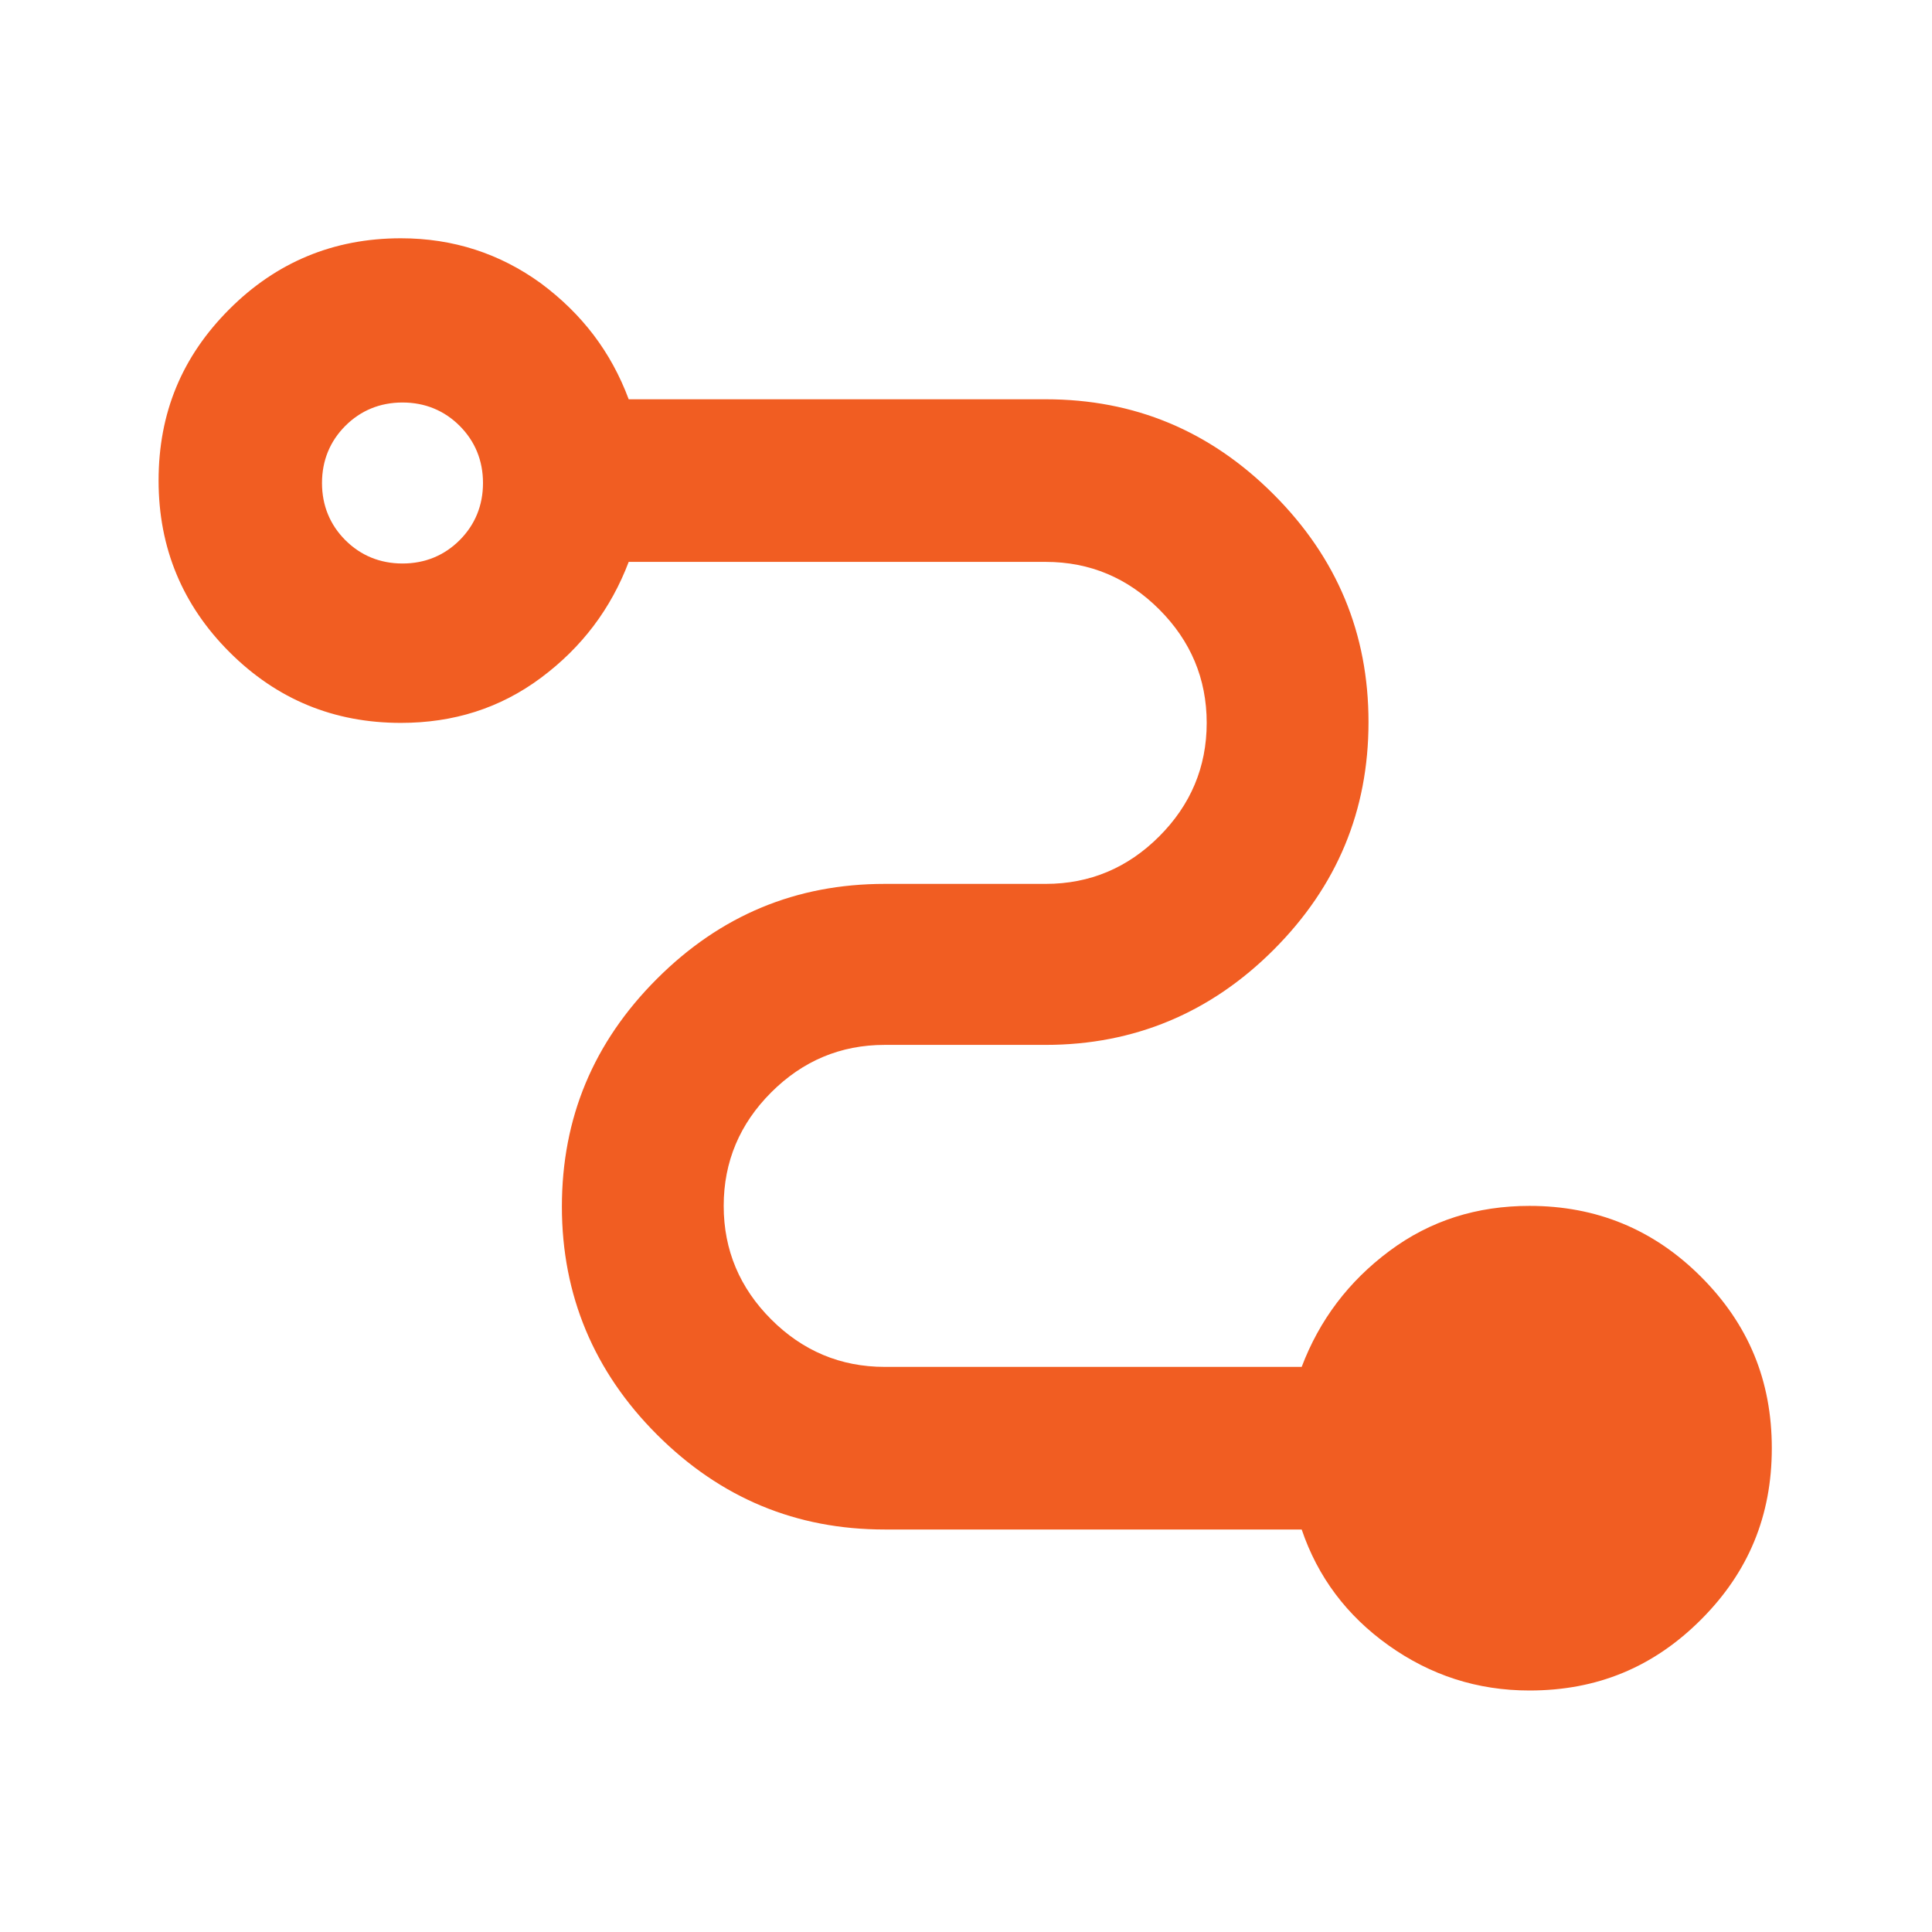 <?xml version="1.0" encoding="UTF-8"?>
<svg id="Layer_1" data-name="Layer 1" xmlns="http://www.w3.org/2000/svg" viewBox="0 0 24 24">
  <defs>
    <style>
      .cls-1 {
        fill: #f15d22;
        stroke-width: 0px;
      }
    </style>
  </defs>
  <path class="cls-1" d="m19,21c-.65,0-1.23-.19-1.75-.56s-.88-.85-1.08-1.44h-5.18c-1.1,0-2.04-.39-2.83-1.18-.78-.78-1.18-1.73-1.18-2.83s.39-2.04,1.18-2.83,1.73-1.18,2.83-1.18h2c.55,0,1.02-.2,1.41-.59s.59-.86.59-1.41-.2-1.02-.59-1.41-.86-.59-1.41-.59h-5.18c-.22.58-.58,1.06-1.09,1.44-.51.38-1.09.56-1.74.56-.83,0-1.54-.29-2.13-.88-.58-.58-.88-1.29-.88-2.13s.29-1.54.88-2.13c.58-.58,1.29-.88,2.13-.88.65,0,1.23.19,1.74.56.51.38.87.85,1.09,1.44h5.18c1.1,0,2.04.39,2.83,1.18s1.18,1.73,1.18,2.83-.39,2.04-1.18,2.83c-.78.78-1.73,1.18-2.83,1.18h-2c-.55,0-1.02.2-1.41.59s-.59.86-.59,1.41.2,1.02.59,1.41.86.59,1.41.59h5.18c.22-.58.58-1.06,1.09-1.44s1.09-.56,1.74-.56c.83,0,1.54.29,2.13.88s.88,1.29.88,2.13-.29,1.54-.88,2.13-1.29.88-2.13.88ZM5,7c.28,0,.52-.1.71-.29s.29-.43.29-.71-.1-.52-.29-.71-.43-.29-.71-.29-.52.1-.71.29-.29.43-.29.71.1.52.29.71.43.29.71.29Z"/>
</svg>
